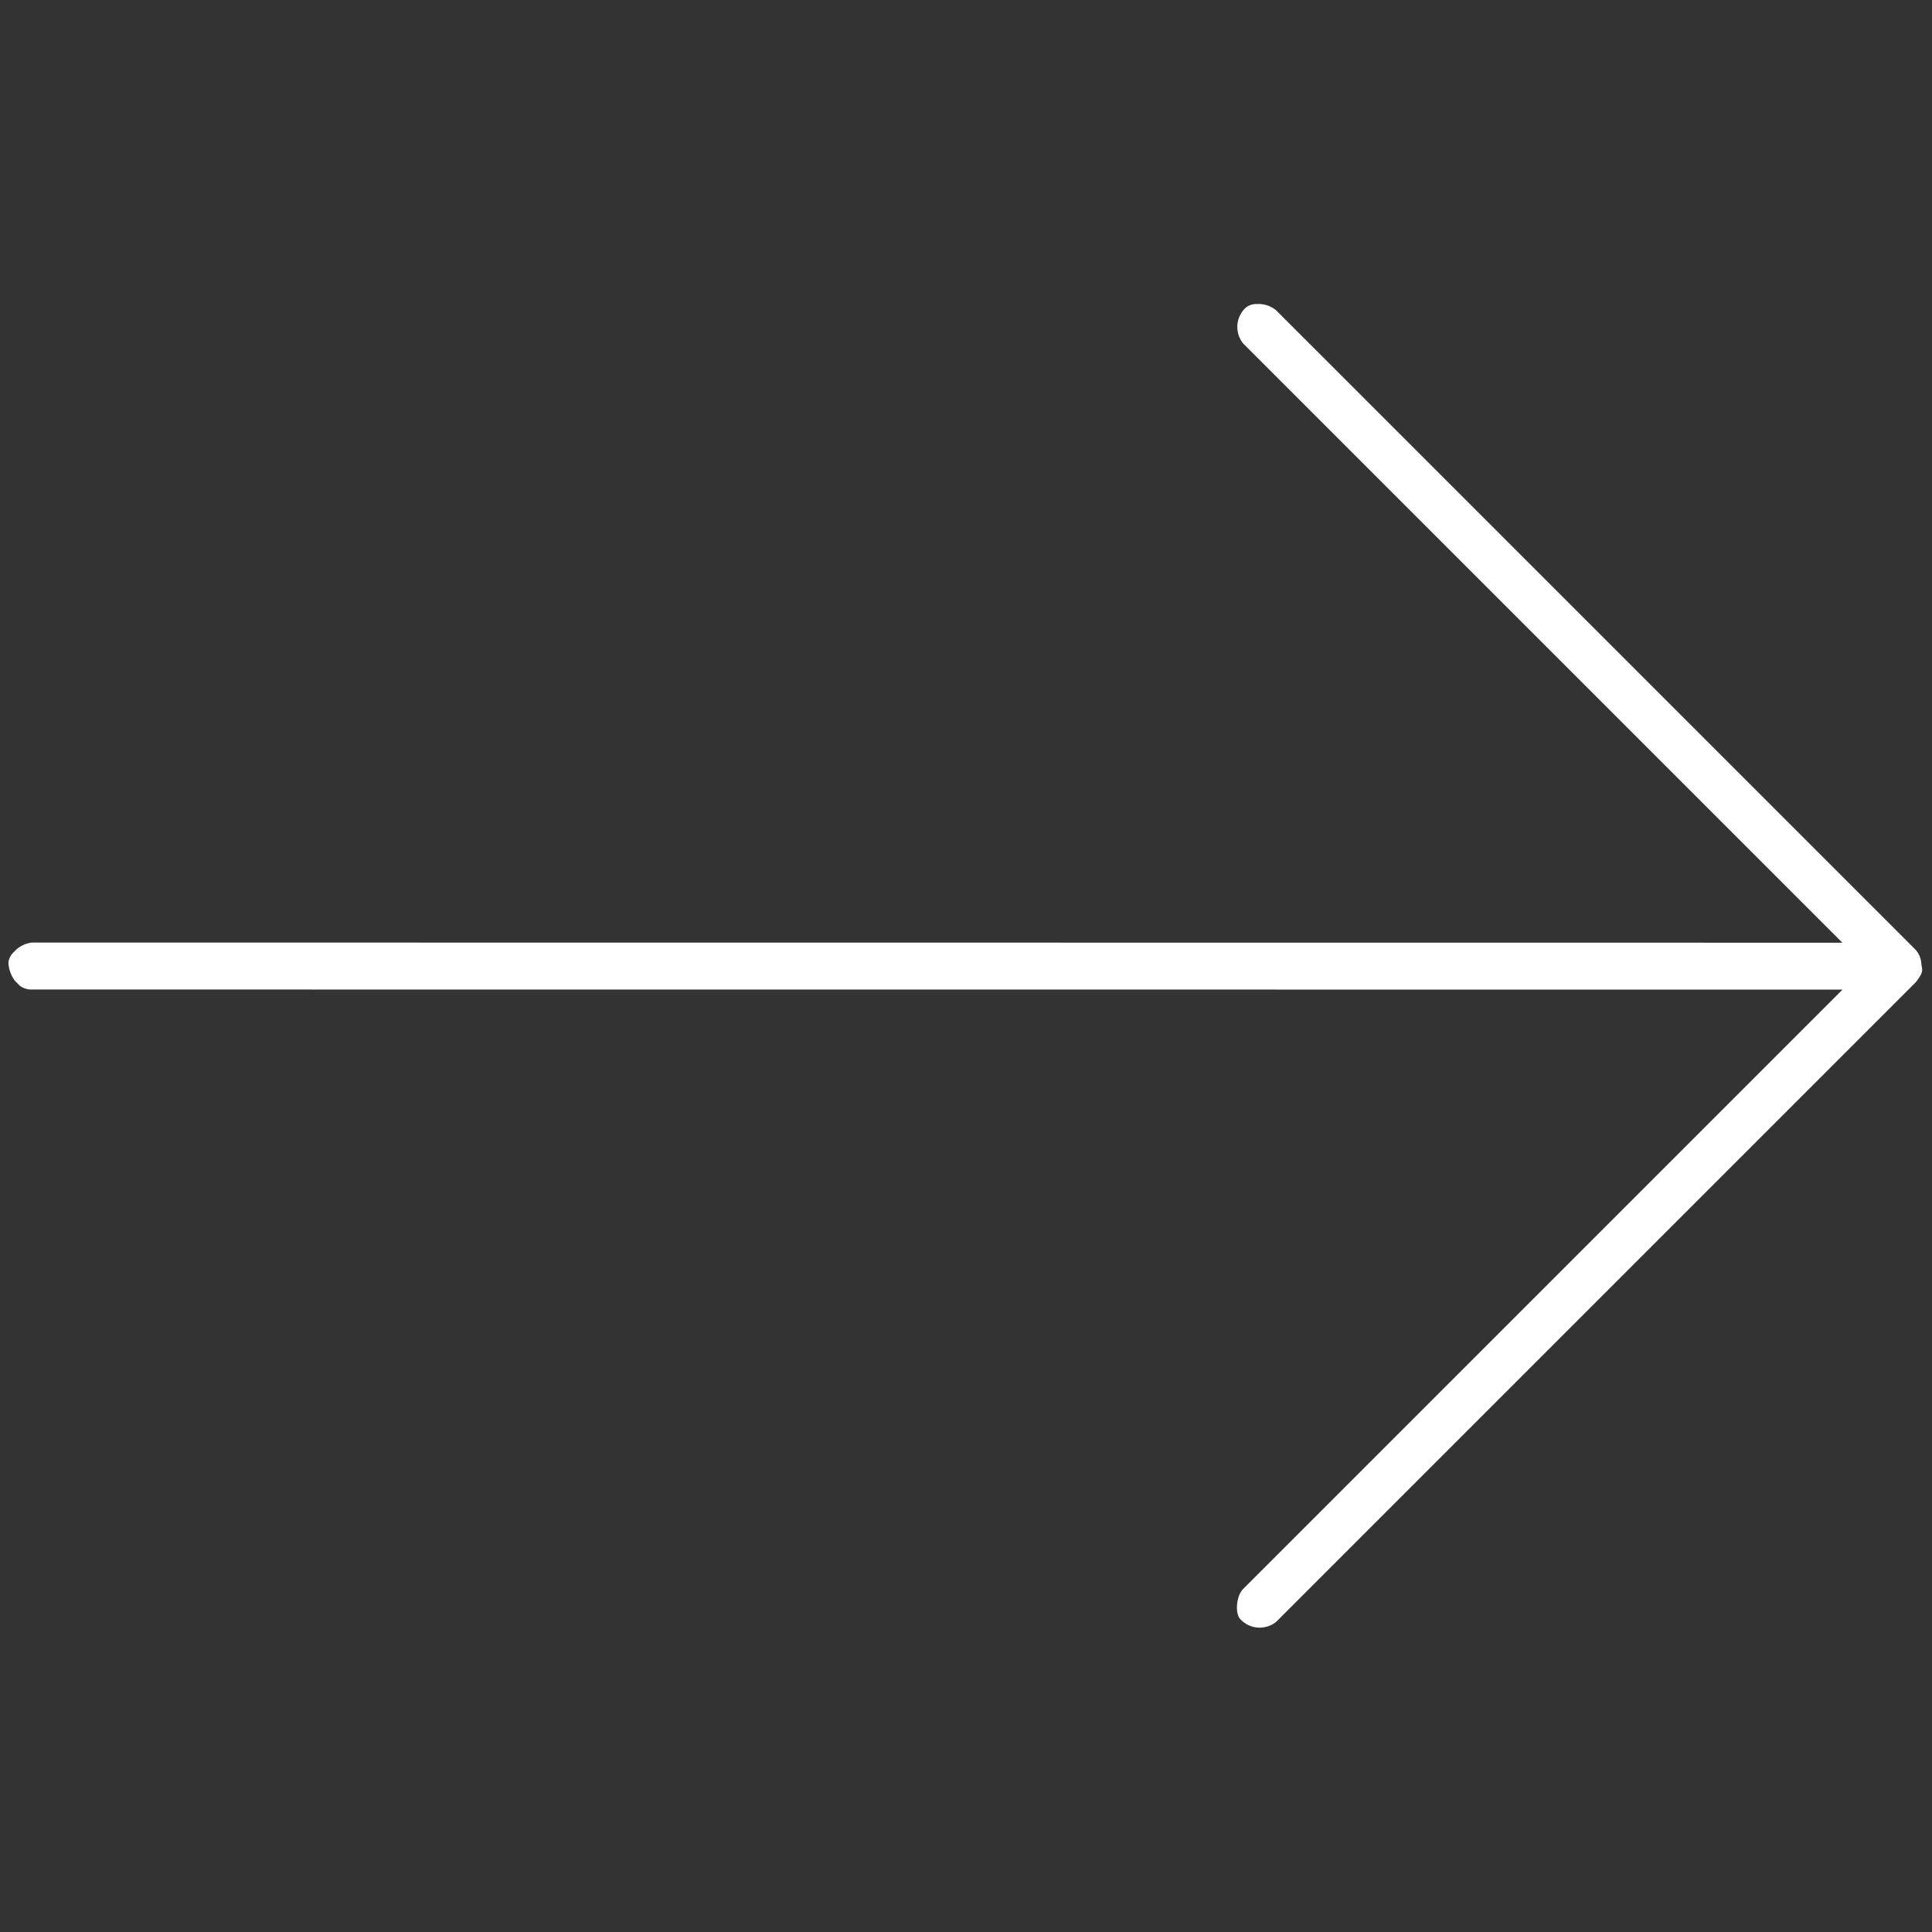 <svg xmlns="http://www.w3.org/2000/svg" xmlns:xlink="http://www.w3.org/1999/xlink" width="28.282" height="28.282" viewBox="0 0 28.282 28.282">
  <rect x="0" y="0" width="28.282" height="28.282" fill="#333333" stroke="none"/>
  <defs>
    <clipPath id="clip-path">
      <rect id="長方形_356" data-name="長方形 356" width="20" height="19.996" fill="#fff"/>
    </clipPath>
  </defs>
  <g id="btn-reserve-arrow" transform="translate(14.139 0) rotate(45)">
    <g id="グループ_372" data-name="グループ 372" transform="translate(0 0)" clip-path="url(#clip-path)">
      <path id="パス_1389" data-name="パス 1389" d="M.361,20a.471.471,0,0,1-.31-.128A.253.253,0,0,1,0,19.7a.41.41,0,0,1,.092-.279L18.831.685H6.425a.385.385,0,0,1-.343-.4A.248.248,0,0,1,6.161.133.409.409,0,0,1,6.425,0H19.658a.327.327,0,0,1,.189.07L19.885.1a.514.514,0,0,1,.053.04.194.194,0,0,1,.047.108l.009.046A.259.259,0,0,1,20,.343V13.576a.385.385,0,0,1-.4.343c-.109,0-.282-.192-.282-.343V1.169L.577,19.908A.287.287,0,0,1,.361,20" transform="translate(0 0)" fill="#fff"/>
    </g>
  </g>
</svg>
